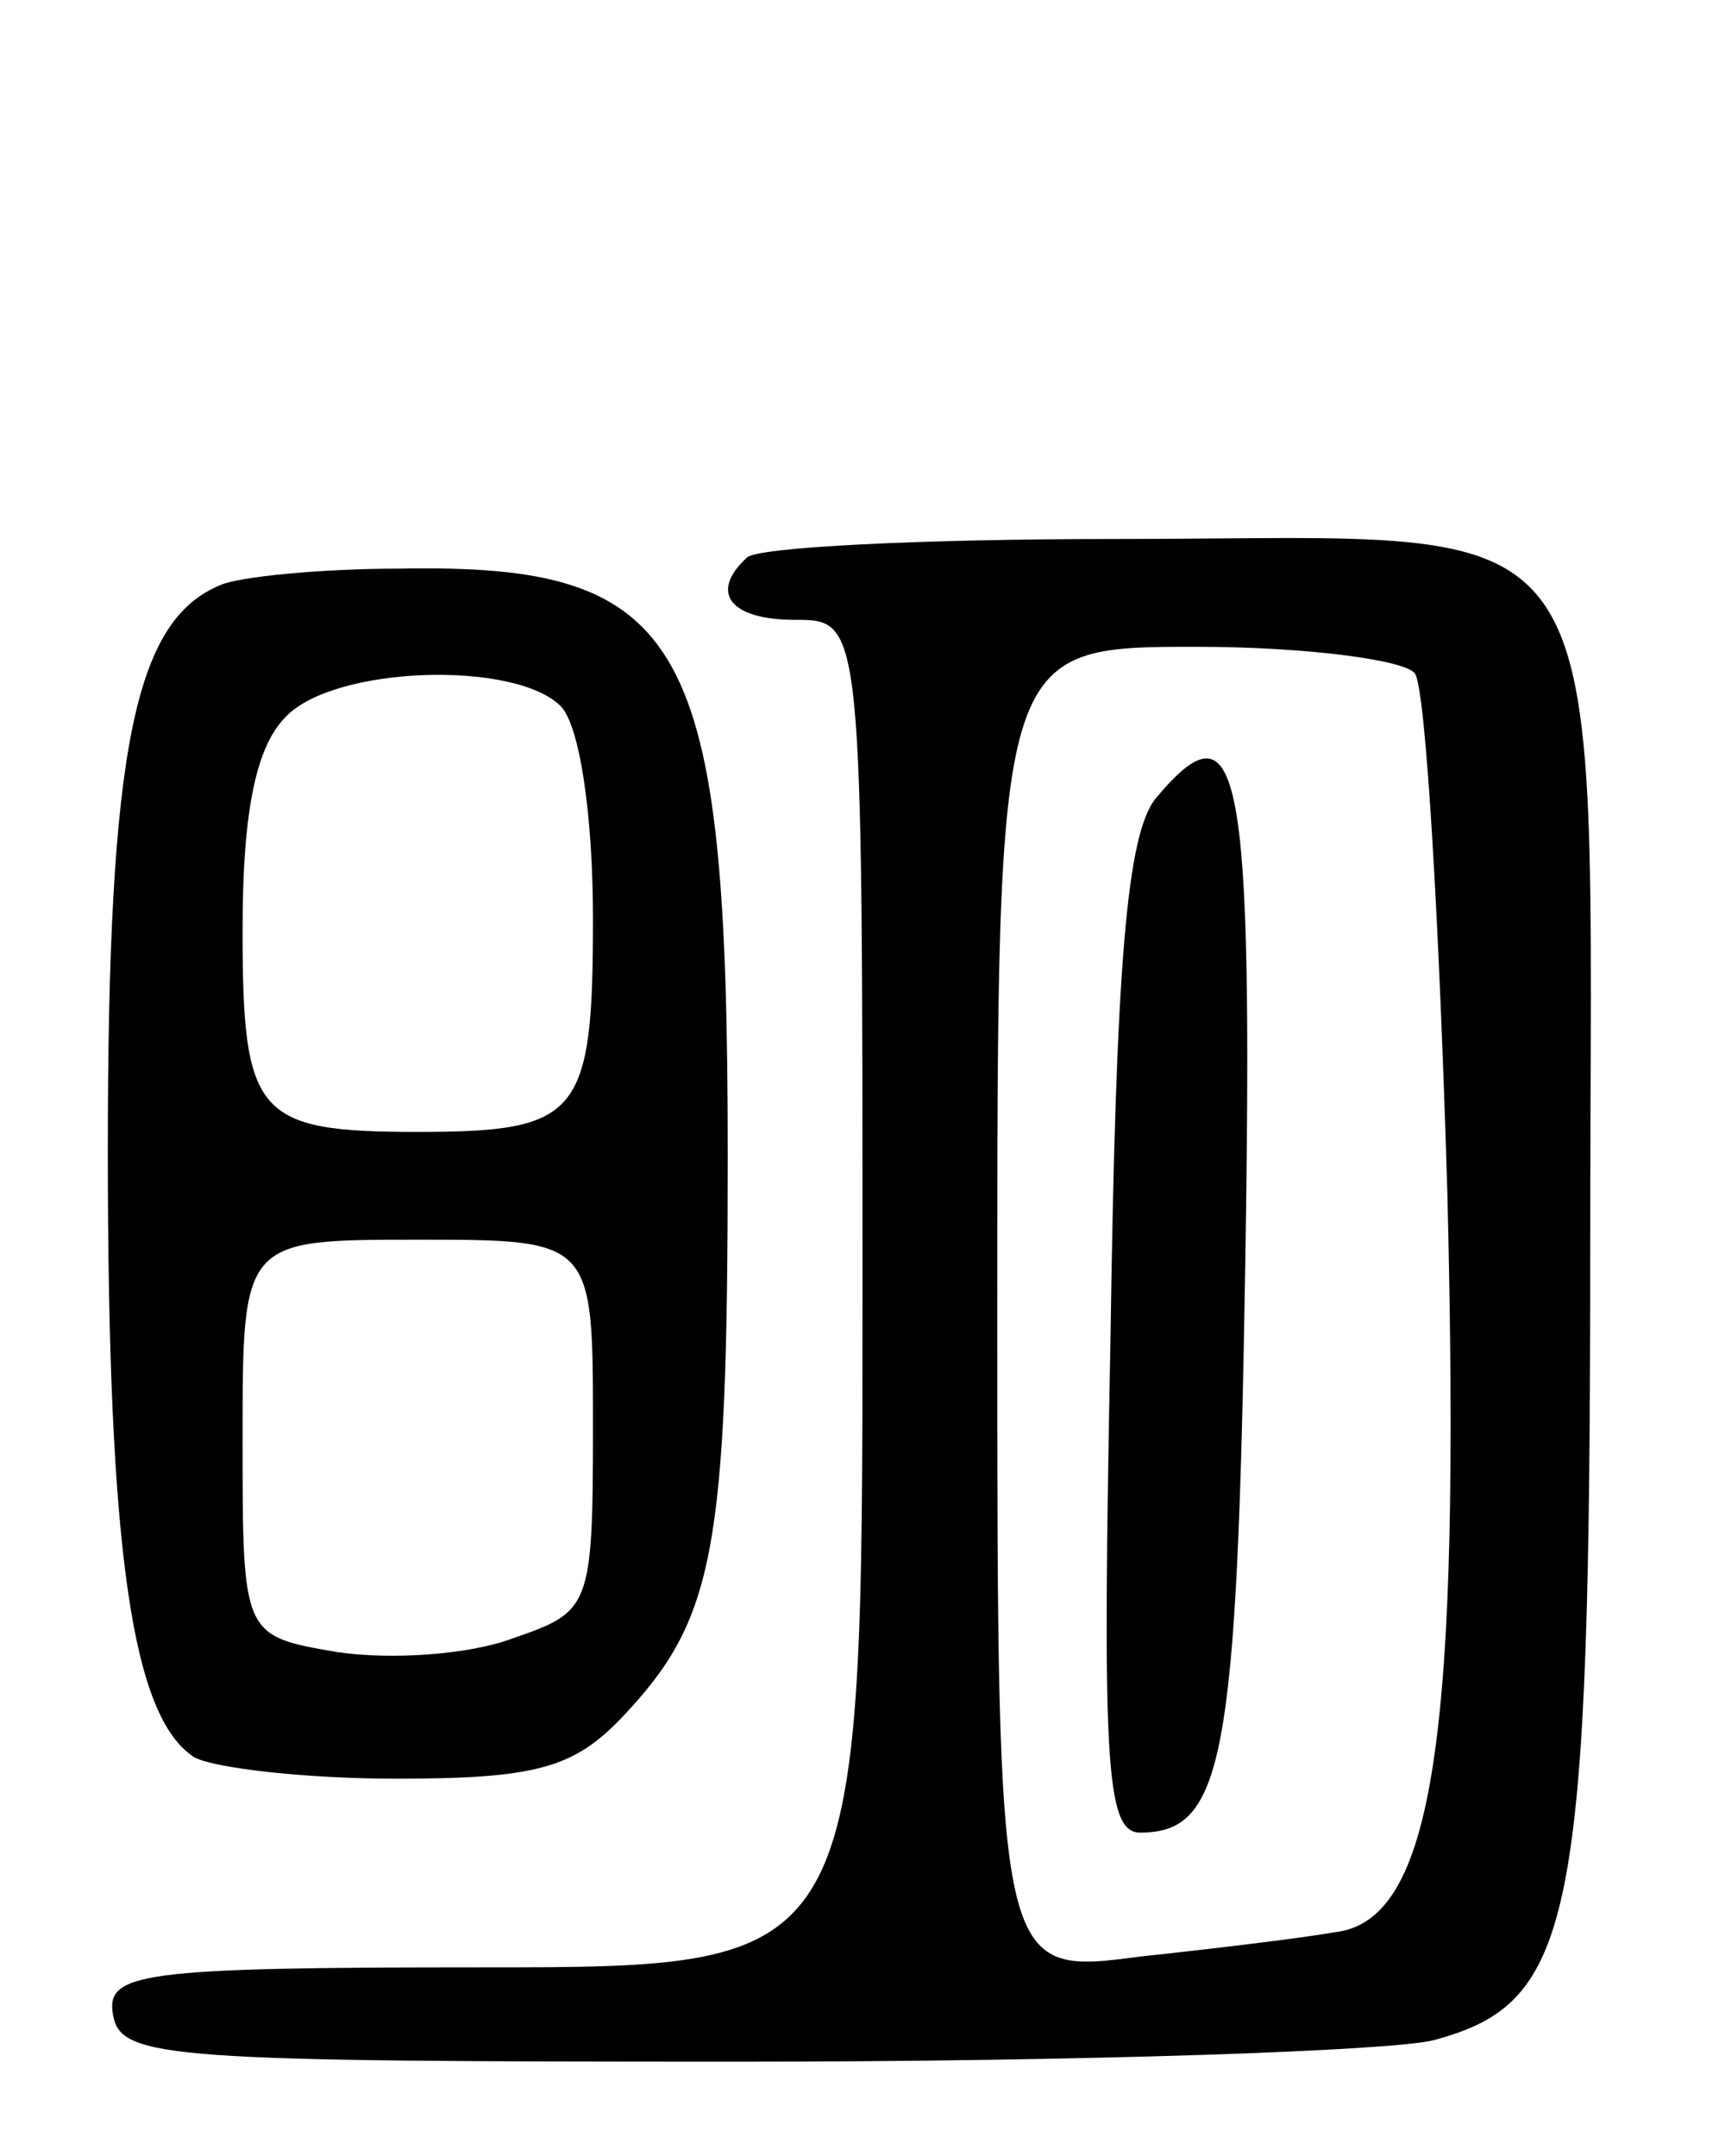 <svg version="1.0" xmlns="http://www.w3.org/2000/svg" width="64" height="80" viewBox="0 0 64 80" ><g transform="translate(0,80) scale(0.1,-0.1)" ><path d="M277 593 c-14 -13 -6 -23 18 -23 25 0 25 0 25 -250 0 -250 0 -250 -141 -250 -128 0 -140 -2 -137 -18 3 -16 22 -17 233 -17 127 0 242 4 257 8 52 14 58 43 58 296 0 282 14 261 -176 261 -72 0 -134 -3 -137 -7z m248 -43 c4 -6 9 -92 12 -193 5 -202 -5 -270 -42 -274 -11 -2 -44 -6 -72 -9 -53 -7 -53 -7 -53 240 0 246 0 246 74 246 41 0 78 -5 81 -10z"/><path d="M429 504 c-11 -13 -15 -62 -17 -201 -3 -156 -2 -183 11 -183 31 0 36 27 39 210 3 186 -2 211 -33 174z"/><path d="M82 583 c-32 -13 -42 -60 -42 -210 0 -149 9 -210 32 -225 7 -4 41 -8 75 -8 52 0 66 4 84 23 34 36 39 61 39 208 0 192 -15 220 -122 218 -29 0 -59 -3 -66 -6z m126 -45 c7 -7 12 -40 12 -79 0 -73 -5 -79 -65 -79 -60 0 -65 6 -65 75 0 44 5 68 16 79 18 19 85 21 102 4z m12 -267 c0 -68 -1 -69 -30 -79 -16 -6 -45 -8 -65 -5 -35 6 -35 6 -35 79 0 74 0 74 65 74 65 0 65 0 65 -69z"/></g></svg> 
